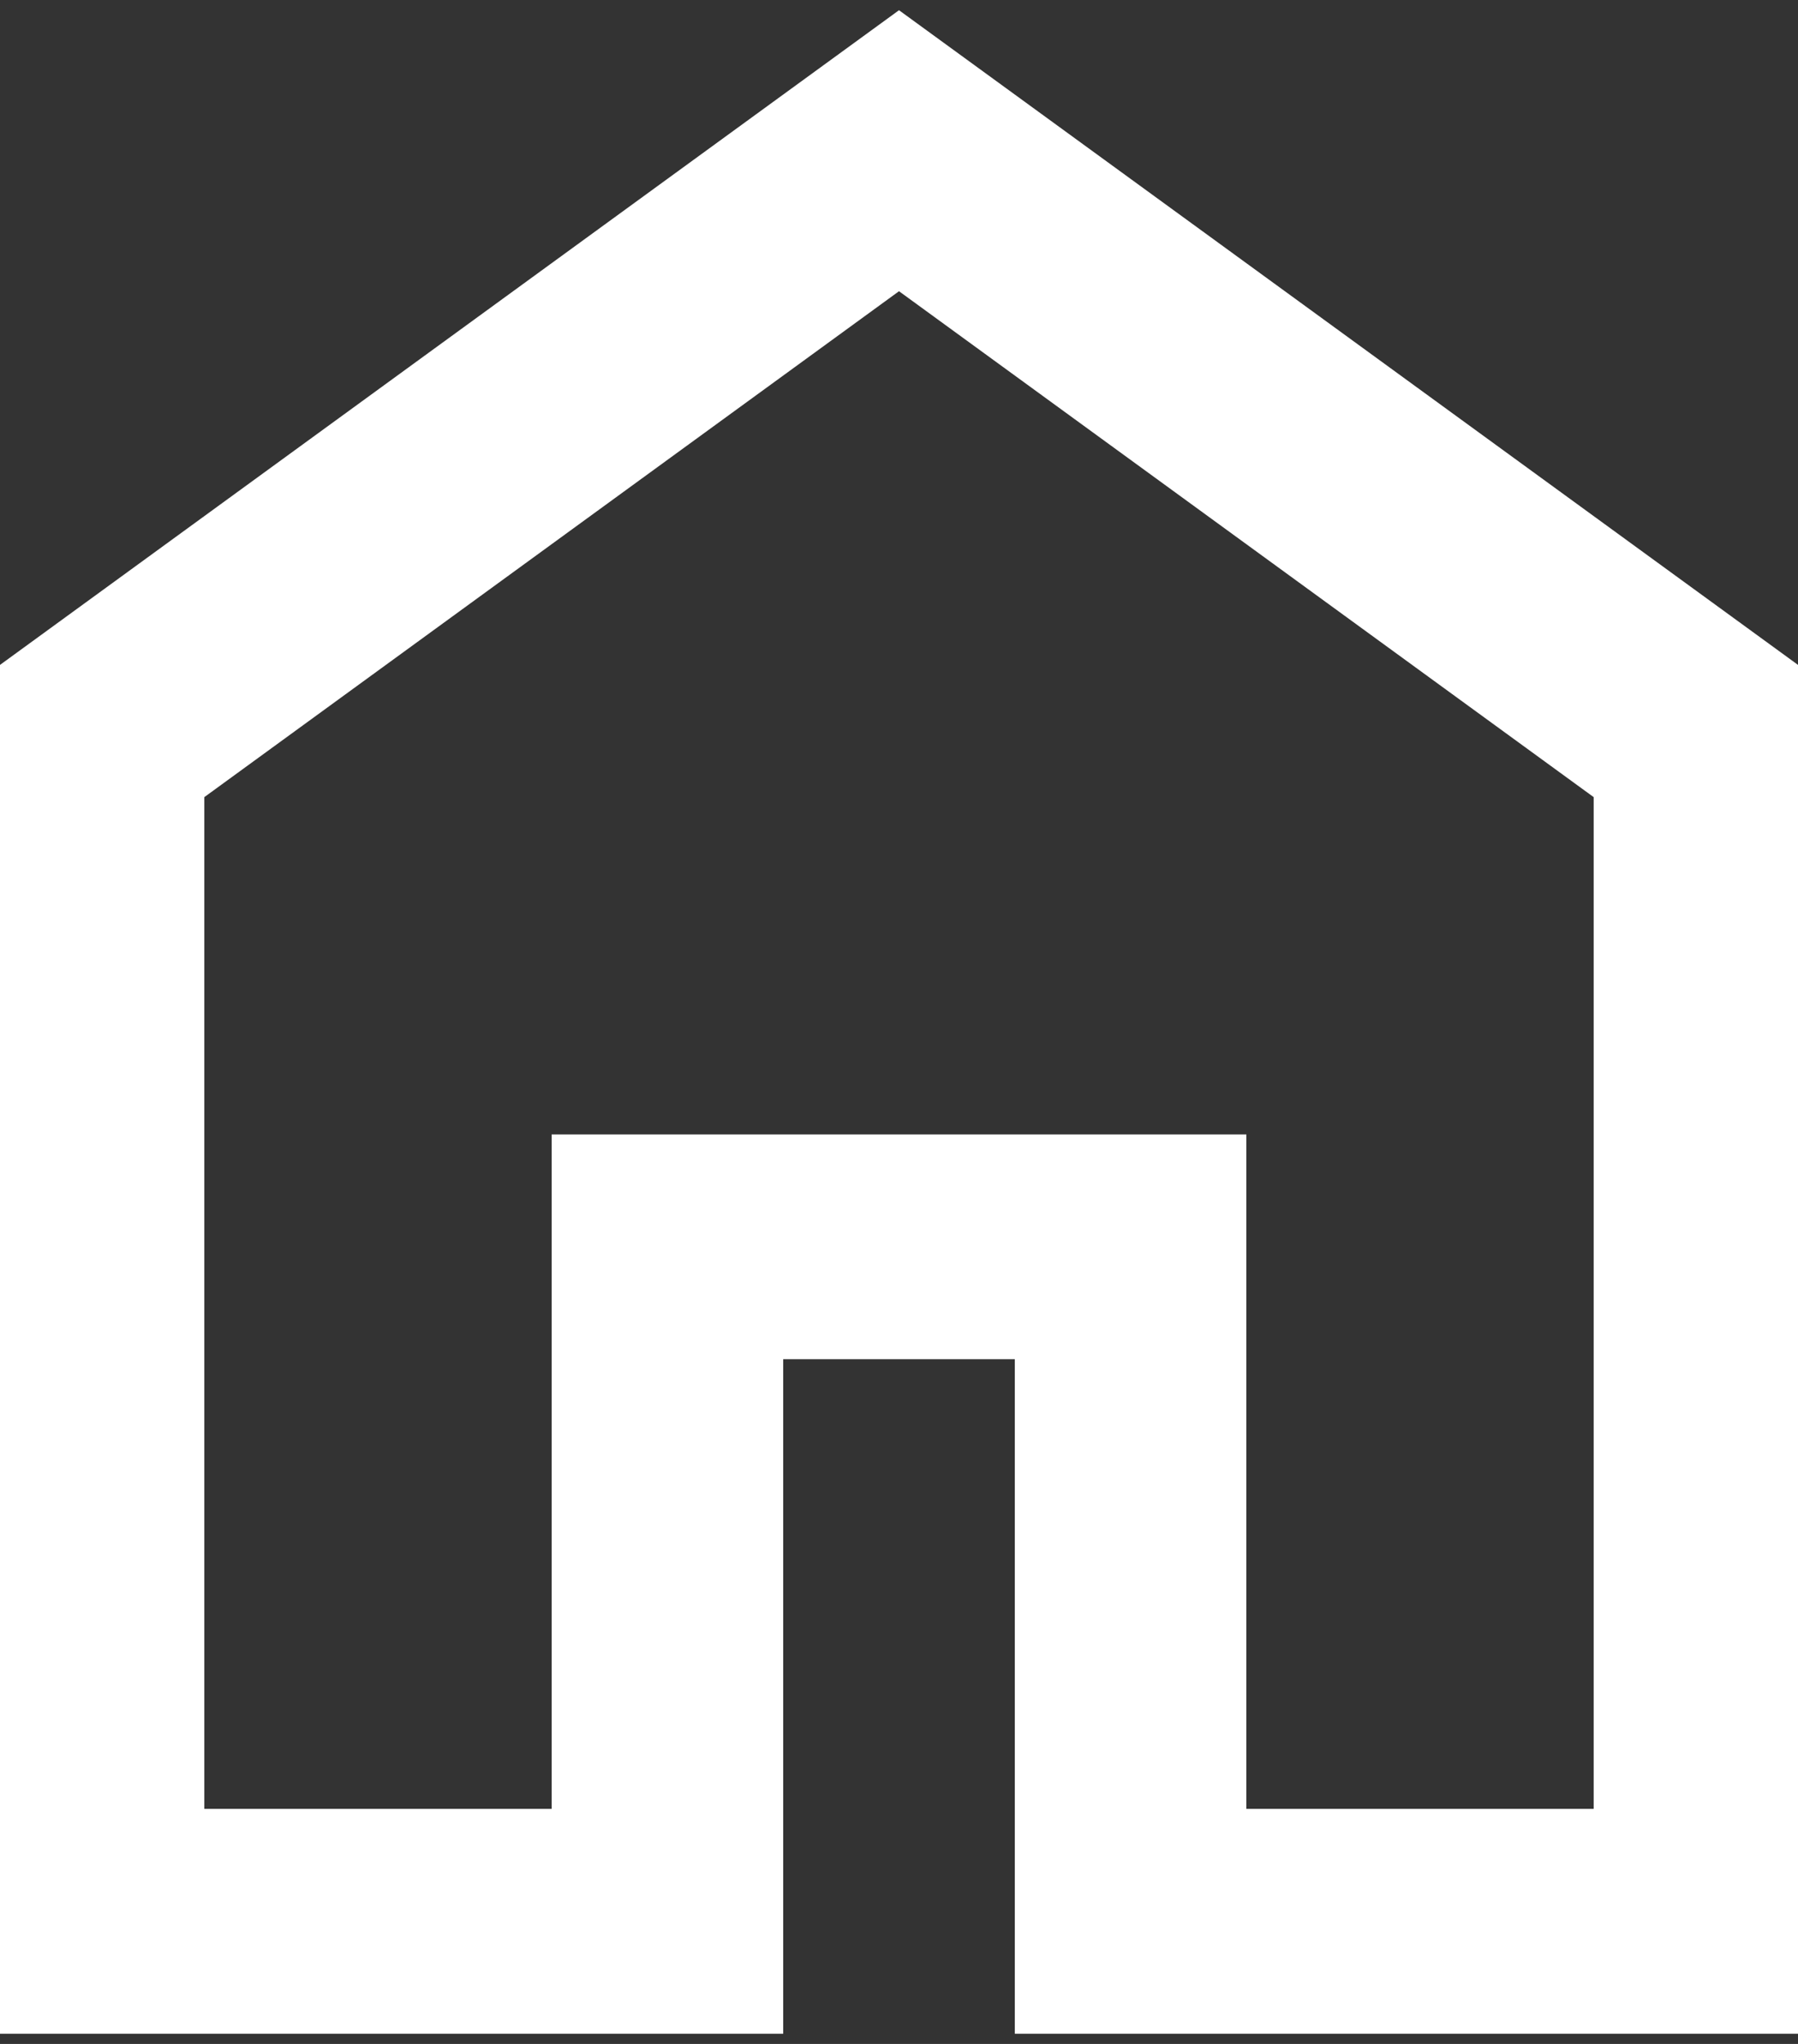 <svg width="22" height="25" viewBox="0 0 22 25" fill="none" xmlns="http://www.w3.org/2000/svg">
<rect x="0" y="0" width="22" height="25" fill="#333333" stroke="none"/>
<g clip-path="url(#clip0_47_109)">
<path d="M2.5 22.125H6.75V13.875H15.25V22.125H19.5V9.75L11 3.562L2.5 9.75V22.125ZM-0.333 24.875V8.375L11 0.125L22.333 8.375V24.875H12.417V16.625H9.583V24.875H-0.333Z" fill="white"/>
</g>
<defs>
<clipPath id="clip0_47_109">
<rect width="22" height="25" fill="white"/>
</clipPath>
</defs>
</svg>
